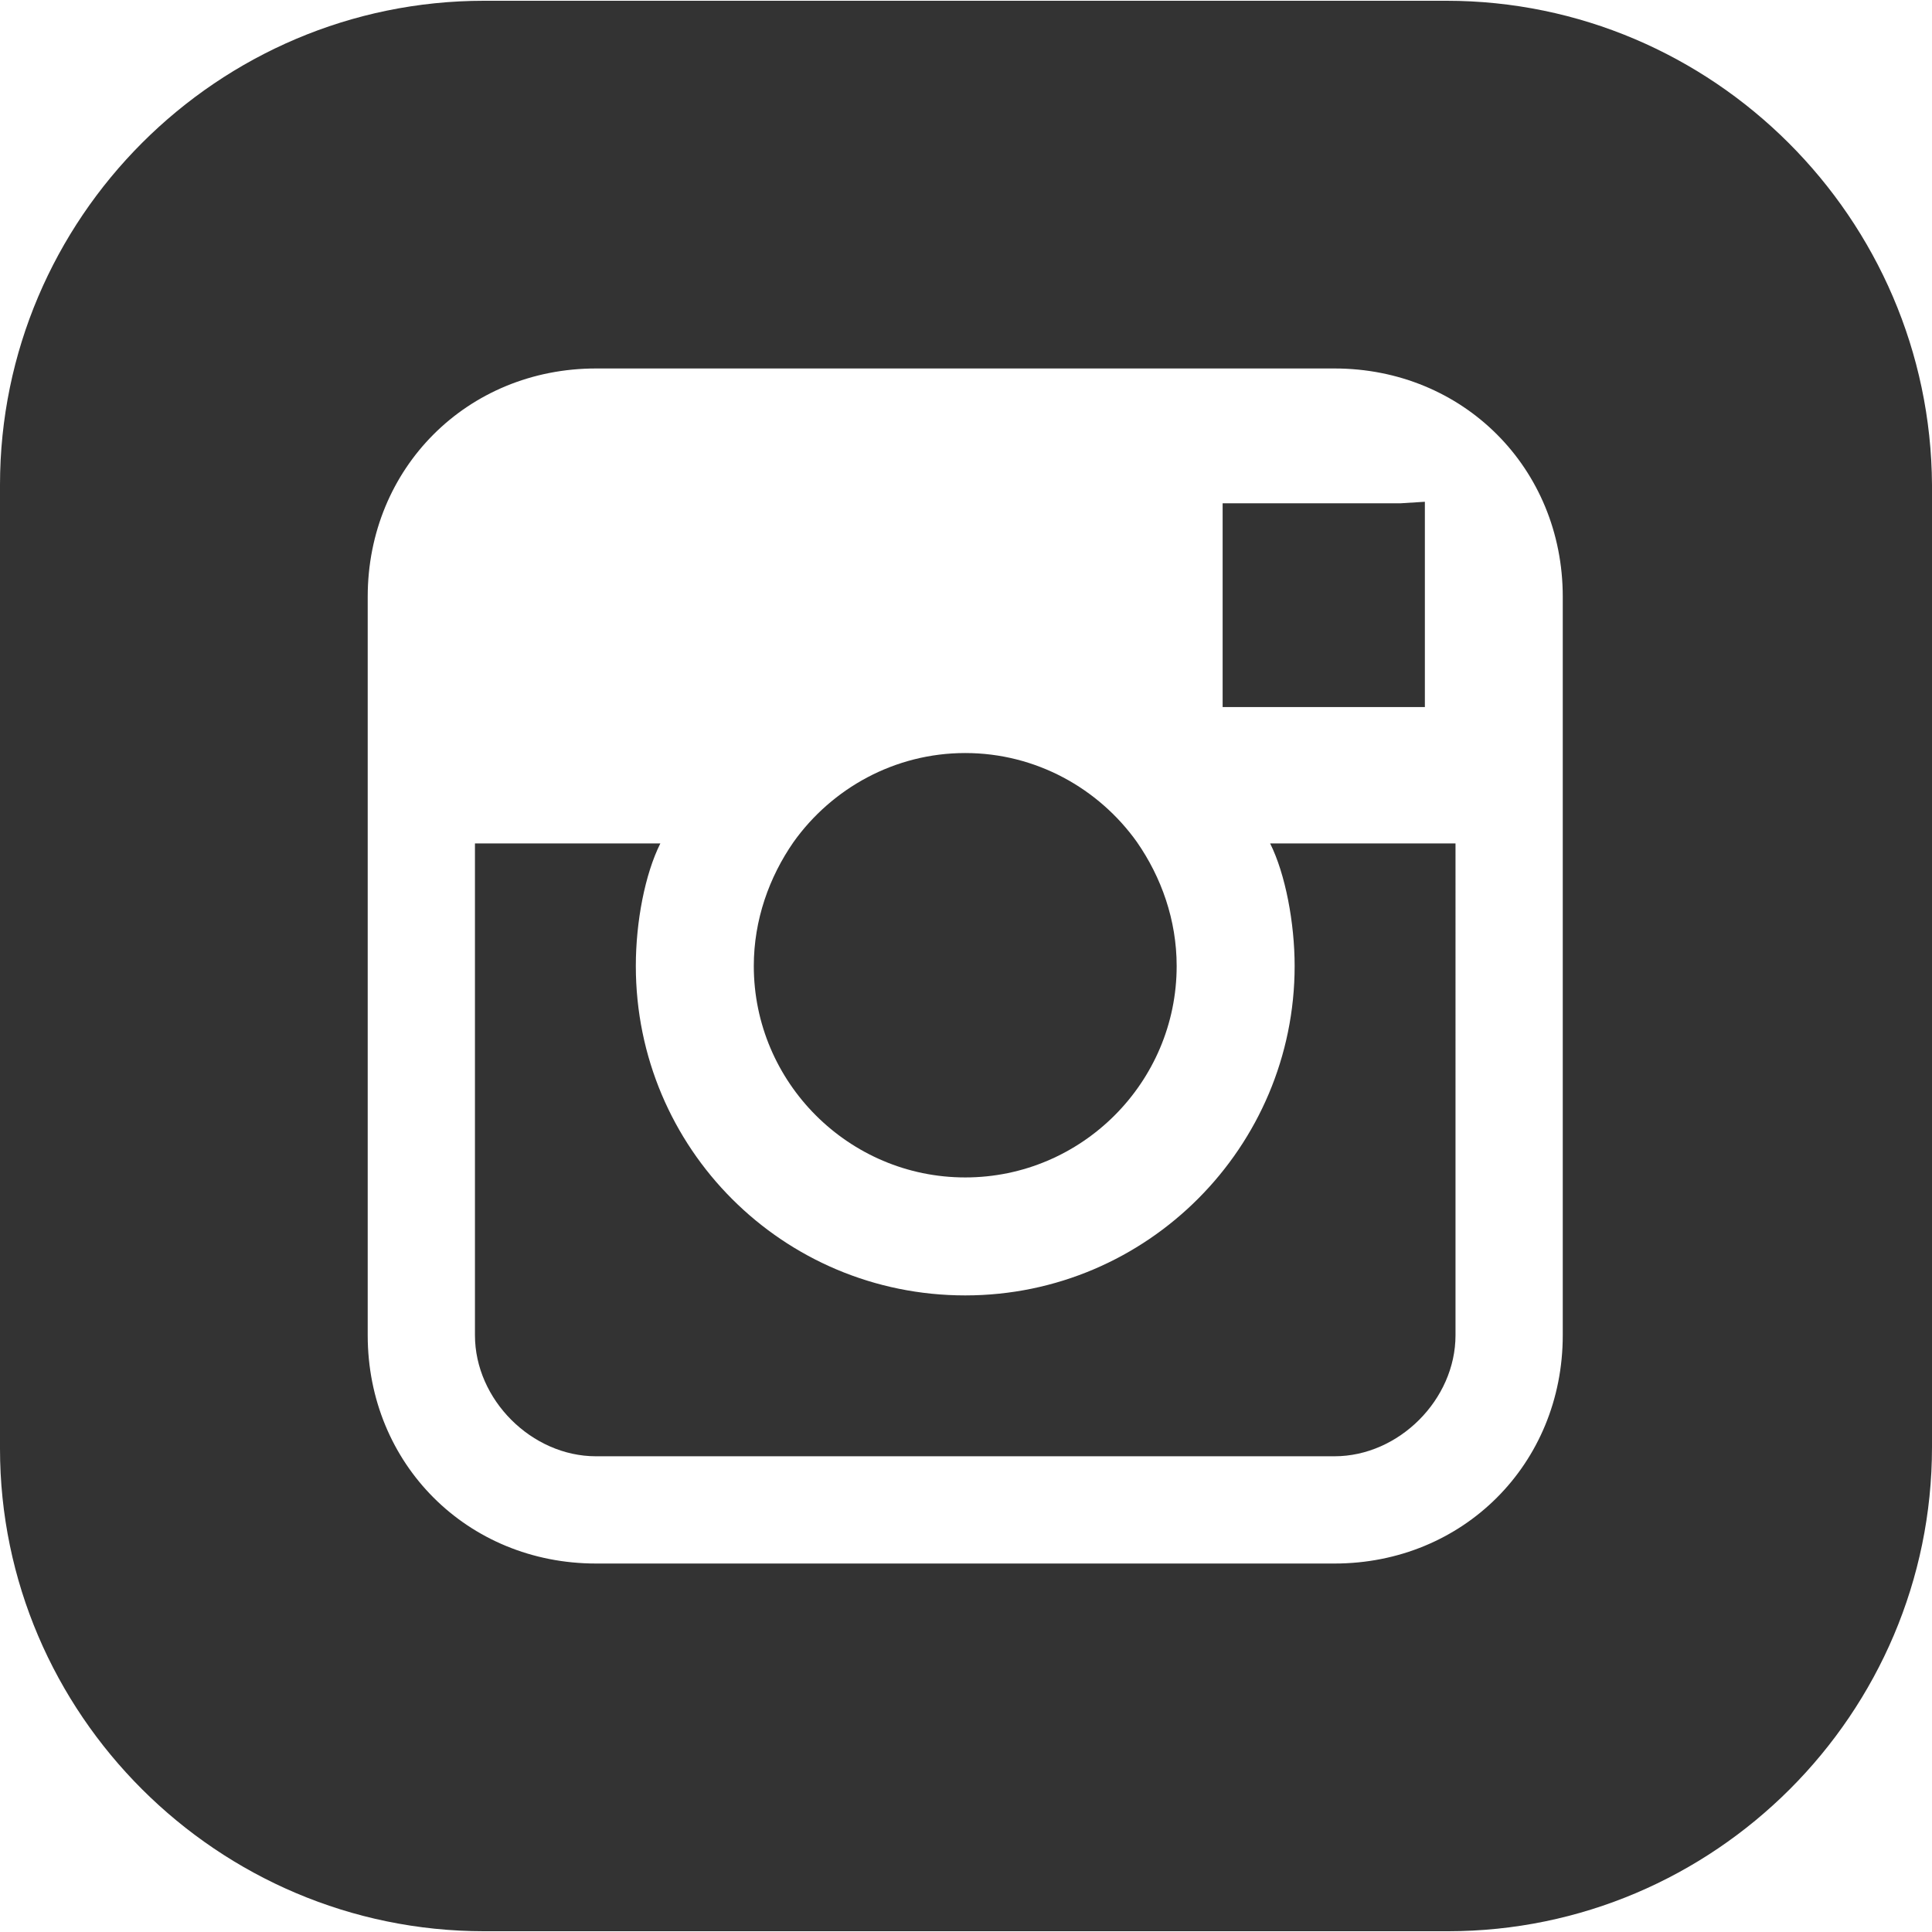 <?xml version="1.0" encoding="UTF-8"?> <svg xmlns="http://www.w3.org/2000/svg" xmlns:xlink="http://www.w3.org/1999/xlink" id="Layer_1" x="0px" y="0px" viewBox="0 0 504.4 504.4" style="enable-background:new 0 0 504.4 504.4;" xml:space="preserve" width="512px" height="512px"><g><g> <g> <path d="M296.8,219.8c-10-14-26.4-23.2-44.8-23.2c-18.4,0-34.8,9.2-44.8,23.2c-6.4,9.2-10.4,20.4-10.4,32.4 c0,30.4,24.8,55.2,55.2,55.2c30.4,0,55.2-24.8,55.2-55.2C307.2,240.2,303.2,229,296.8,219.8z" data-original="#000000" class="active-path" data-old_color="#000000" fill="#333333"></path> </g> </g><g> <g> <path d="M331.6,220.2c4,8,6.4,20.8,6.4,32c0,47.2-38.4,86-86,86c-47.6,0-86-38.4-86-86c0-11.6,2.4-24,6.4-32H124v128.4 c0,16.8,14.8,31.6,31.6,31.6h192.8c16.8,0,31.6-14.8,31.6-31.6V220.2H331.6z" data-original="#000000" class="active-path" data-old_color="#000000" fill="#333333"></path> </g> </g><g> <g> <polygon points="365.6,131.4 319.2,131.4 319.2,184.6 372,184.6 372,138.2 372,131 " data-original="#000000" class="active-path" data-old_color="#000000" fill="#333333"></polygon> </g> </g><g> <g> <path d="M377.6,0.2H126.4C56.8,0.2,0,57,0,126.6v251.6c0,69.2,56.8,126,126.4,126H378c69.6,0,126.4-56.8,126.4-126.4V126.6 C504,57,447.2,0.2,377.6,0.2z M408,219.8L408,219.8l0,128.8c0,33.6-26,59.6-59.6,59.6H155.6c-33.6,0-59.6-26-59.6-59.6V219.8v-64 c0-33.6,26-59.6,59.6-59.6h192.8c33.6,0,59.6,26,59.6,59.6V219.8z" data-original="#000000" class="active-path" data-old_color="#000000" fill="#333333"></path> </g> </g></g> </svg> 
